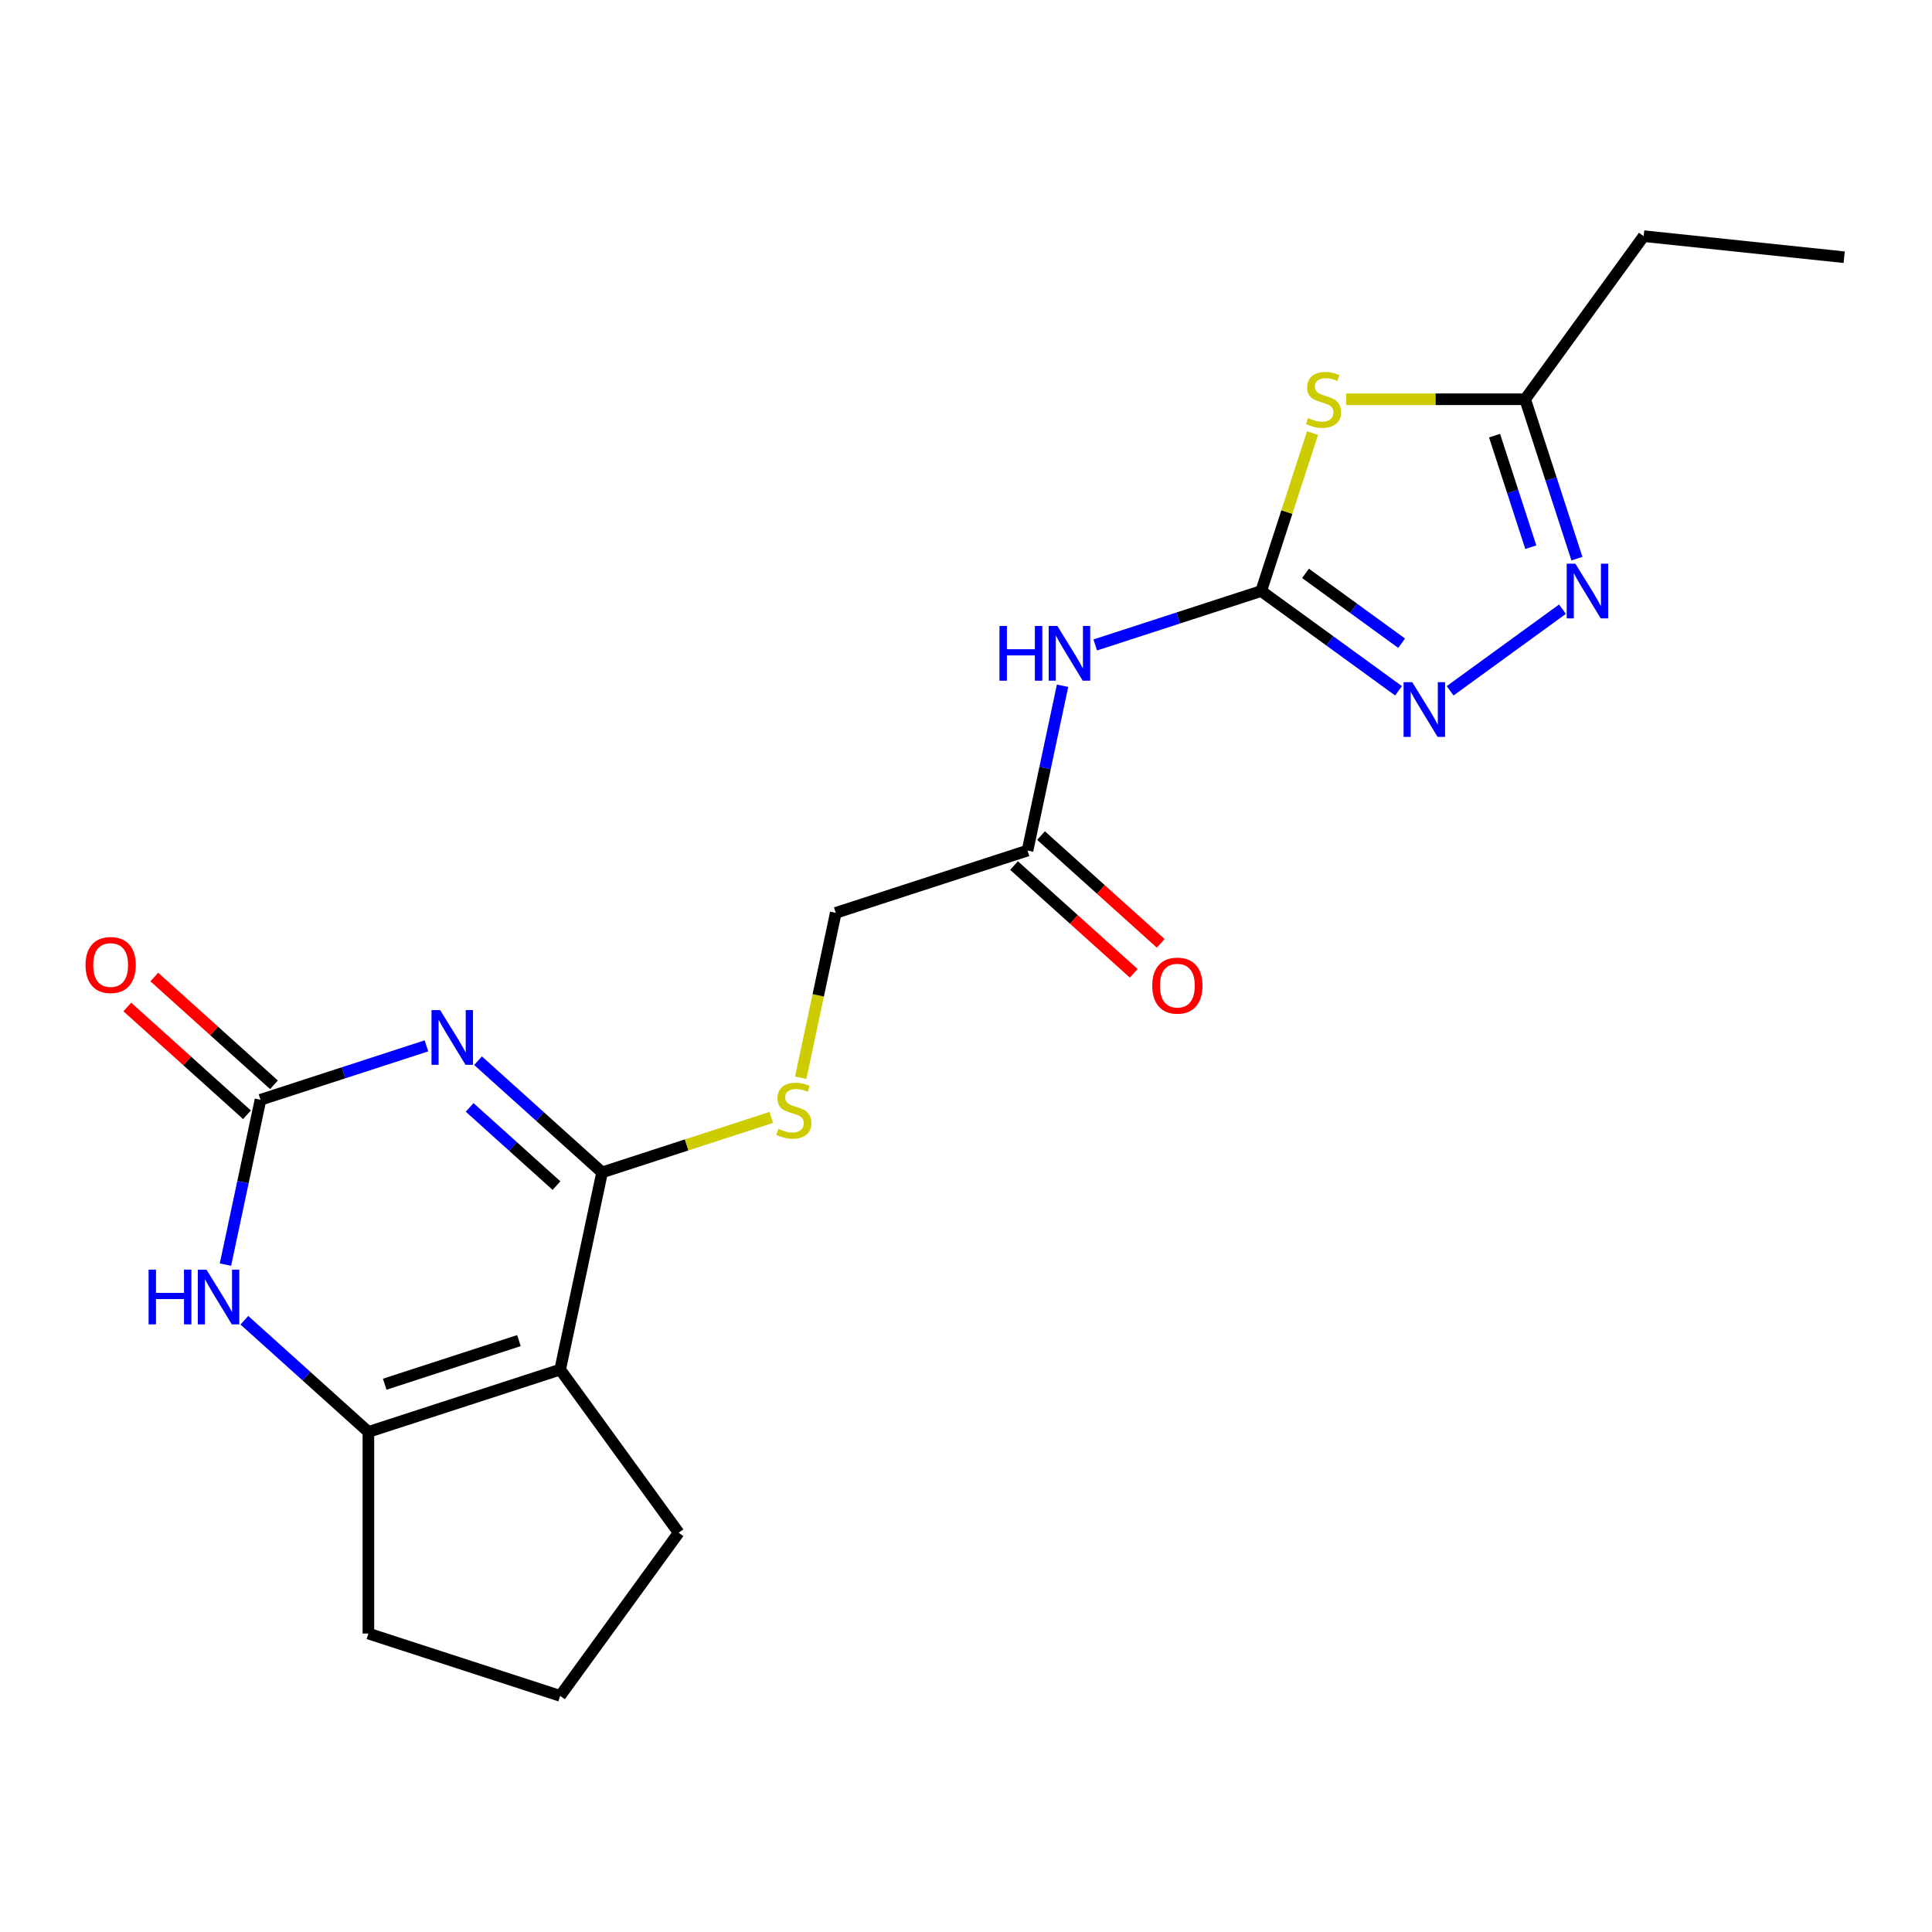 <?xml version='1.0' encoding='iso-8859-1'?>
<svg version='1.1' baseProfile='full'
              xmlns='http://www.w3.org/2000/svg'
                      xmlns:rdkit='http://www.rdkit.org/xml'
                      xmlns:xlink='http://www.w3.org/1999/xlink'
                  xml:space='preserve'
width='1000px' height='1000px' viewBox='0 0 1000 1000'>
<!-- END OF HEADER -->
<rect style='opacity:1.0;fill:#FFFFFF;stroke:none' width='1000' height='1000' x='0' y='0'> </rect>
<path class='bond-0' d='M 247.431,549.015 L 279.535,577.921' style='fill:none;fill-rule:evenodd;stroke:#0000FF;stroke-width:6px;stroke-linecap:butt;stroke-linejoin:miter;stroke-opacity:1' />
<path class='bond-0' d='M 279.535,577.921 L 311.639,606.828' style='fill:none;fill-rule:evenodd;stroke:#000000;stroke-width:6px;stroke-linecap:butt;stroke-linejoin:miter;stroke-opacity:1' />
<path class='bond-0' d='M 243.096,573.198 L 265.568,593.433' style='fill:none;fill-rule:evenodd;stroke:#0000FF;stroke-width:6px;stroke-linecap:butt;stroke-linejoin:miter;stroke-opacity:1' />
<path class='bond-0' d='M 265.568,593.433 L 288.041,613.667' style='fill:none;fill-rule:evenodd;stroke:#000000;stroke-width:6px;stroke-linecap:butt;stroke-linejoin:miter;stroke-opacity:1' />
<path class='bond-3' d='M 220.733,541.333 L 177.78,555.289' style='fill:none;fill-rule:evenodd;stroke:#0000FF;stroke-width:6px;stroke-linecap:butt;stroke-linejoin:miter;stroke-opacity:1' />
<path class='bond-3' d='M 177.78,555.289 L 134.827,569.245' style='fill:none;fill-rule:evenodd;stroke:#000000;stroke-width:6px;stroke-linecap:butt;stroke-linejoin:miter;stroke-opacity:1' />
<path class='bond-1' d='M 311.639,606.828 L 289.94,708.91' style='fill:none;fill-rule:evenodd;stroke:#000000;stroke-width:6px;stroke-linecap:butt;stroke-linejoin:miter;stroke-opacity:1' />
<path class='bond-11' d='M 311.639,606.828 L 355.421,592.602' style='fill:none;fill-rule:evenodd;stroke:#000000;stroke-width:6px;stroke-linecap:butt;stroke-linejoin:miter;stroke-opacity:1' />
<path class='bond-11' d='M 355.421,592.602 L 399.204,578.376' style='fill:none;fill-rule:evenodd;stroke:#CCCC00;stroke-width:6px;stroke-linecap:butt;stroke-linejoin:miter;stroke-opacity:1' />
<path class='bond-16' d='M 289.94,708.91 L 351.283,793.341' style='fill:none;fill-rule:evenodd;stroke:#000000;stroke-width:6px;stroke-linecap:butt;stroke-linejoin:miter;stroke-opacity:1' />
<path class='bond-21' d='M 289.94,708.91 L 190.686,741.159' style='fill:none;fill-rule:evenodd;stroke:#000000;stroke-width:6px;stroke-linecap:butt;stroke-linejoin:miter;stroke-opacity:1' />
<path class='bond-21' d='M 268.602,693.896 L 199.124,716.471' style='fill:none;fill-rule:evenodd;stroke:#000000;stroke-width:6px;stroke-linecap:butt;stroke-linejoin:miter;stroke-opacity:1' />
<path class='bond-2' d='M 652.799,305.914 L 609.846,319.87' style='fill:none;fill-rule:evenodd;stroke:#000000;stroke-width:6px;stroke-linecap:butt;stroke-linejoin:miter;stroke-opacity:1' />
<path class='bond-2' d='M 609.846,319.87 L 566.894,333.826' style='fill:none;fill-rule:evenodd;stroke:#0000FF;stroke-width:6px;stroke-linecap:butt;stroke-linejoin:miter;stroke-opacity:1' />
<path class='bond-4' d='M 652.799,305.914 L 666.083,265.031' style='fill:none;fill-rule:evenodd;stroke:#000000;stroke-width:6px;stroke-linecap:butt;stroke-linejoin:miter;stroke-opacity:1' />
<path class='bond-4' d='M 666.083,265.031 L 679.367,224.148' style='fill:none;fill-rule:evenodd;stroke:#CCCC00;stroke-width:6px;stroke-linecap:butt;stroke-linejoin:miter;stroke-opacity:1' />
<path class='bond-7' d='M 652.799,305.914 L 688.34,331.736' style='fill:none;fill-rule:evenodd;stroke:#000000;stroke-width:6px;stroke-linecap:butt;stroke-linejoin:miter;stroke-opacity:1' />
<path class='bond-7' d='M 688.34,331.736 L 723.881,357.558' style='fill:none;fill-rule:evenodd;stroke:#0000FF;stroke-width:6px;stroke-linecap:butt;stroke-linejoin:miter;stroke-opacity:1' />
<path class='bond-7' d='M 675.73,296.774 L 700.609,314.85' style='fill:none;fill-rule:evenodd;stroke:#000000;stroke-width:6px;stroke-linecap:butt;stroke-linejoin:miter;stroke-opacity:1' />
<path class='bond-7' d='M 700.609,314.85 L 725.488,332.925' style='fill:none;fill-rule:evenodd;stroke:#0000FF;stroke-width:6px;stroke-linecap:butt;stroke-linejoin:miter;stroke-opacity:1' />
<path class='bond-6' d='M 134.827,569.245 L 125.76,611.902' style='fill:none;fill-rule:evenodd;stroke:#000000;stroke-width:6px;stroke-linecap:butt;stroke-linejoin:miter;stroke-opacity:1' />
<path class='bond-6' d='M 125.76,611.902 L 116.693,654.558' style='fill:none;fill-rule:evenodd;stroke:#0000FF;stroke-width:6px;stroke-linecap:butt;stroke-linejoin:miter;stroke-opacity:1' />
<path class='bond-13' d='M 141.811,561.49 L 110.837,533.601' style='fill:none;fill-rule:evenodd;stroke:#000000;stroke-width:6px;stroke-linecap:butt;stroke-linejoin:miter;stroke-opacity:1' />
<path class='bond-13' d='M 110.837,533.601 L 79.863,505.712' style='fill:none;fill-rule:evenodd;stroke:#FF0000;stroke-width:6px;stroke-linecap:butt;stroke-linejoin:miter;stroke-opacity:1' />
<path class='bond-13' d='M 127.844,577.001 L 96.87,549.112' style='fill:none;fill-rule:evenodd;stroke:#000000;stroke-width:6px;stroke-linecap:butt;stroke-linejoin:miter;stroke-opacity:1' />
<path class='bond-13' d='M 96.87,549.112 L 65.897,521.223' style='fill:none;fill-rule:evenodd;stroke:#FF0000;stroke-width:6px;stroke-linecap:butt;stroke-linejoin:miter;stroke-opacity:1' />
<path class='bond-10' d='M 696.738,206.659 L 743.075,206.659' style='fill:none;fill-rule:evenodd;stroke:#CCCC00;stroke-width:6px;stroke-linecap:butt;stroke-linejoin:miter;stroke-opacity:1' />
<path class='bond-10' d='M 743.075,206.659 L 789.412,206.659' style='fill:none;fill-rule:evenodd;stroke:#000000;stroke-width:6px;stroke-linecap:butt;stroke-linejoin:miter;stroke-opacity:1' />
<path class='bond-5' d='M 190.686,741.159 L 158.582,712.253' style='fill:none;fill-rule:evenodd;stroke:#000000;stroke-width:6px;stroke-linecap:butt;stroke-linejoin:miter;stroke-opacity:1' />
<path class='bond-5' d='M 158.582,712.253 L 126.478,683.347' style='fill:none;fill-rule:evenodd;stroke:#0000FF;stroke-width:6px;stroke-linecap:butt;stroke-linejoin:miter;stroke-opacity:1' />
<path class='bond-17' d='M 190.686,741.159 L 190.686,845.522' style='fill:none;fill-rule:evenodd;stroke:#000000;stroke-width:6px;stroke-linecap:butt;stroke-linejoin:miter;stroke-opacity:1' />
<path class='bond-8' d='M 750.579,357.558 L 808.725,315.313' style='fill:none;fill-rule:evenodd;stroke:#0000FF;stroke-width:6px;stroke-linecap:butt;stroke-linejoin:miter;stroke-opacity:1' />
<path class='bond-23' d='M 816.213,289.145 L 802.812,247.902' style='fill:none;fill-rule:evenodd;stroke:#0000FF;stroke-width:6px;stroke-linecap:butt;stroke-linejoin:miter;stroke-opacity:1' />
<path class='bond-23' d='M 802.812,247.902 L 789.412,206.659' style='fill:none;fill-rule:evenodd;stroke:#000000;stroke-width:6px;stroke-linecap:butt;stroke-linejoin:miter;stroke-opacity:1' />
<path class='bond-23' d='M 792.342,283.222 L 782.961,254.352' style='fill:none;fill-rule:evenodd;stroke:#0000FF;stroke-width:6px;stroke-linecap:butt;stroke-linejoin:miter;stroke-opacity:1' />
<path class='bond-23' d='M 782.961,254.352 L 773.581,225.482' style='fill:none;fill-rule:evenodd;stroke:#000000;stroke-width:6px;stroke-linecap:butt;stroke-linejoin:miter;stroke-opacity:1' />
<path class='bond-9' d='M 549.98,354.933 L 540.913,397.589' style='fill:none;fill-rule:evenodd;stroke:#0000FF;stroke-width:6px;stroke-linecap:butt;stroke-linejoin:miter;stroke-opacity:1' />
<path class='bond-9' d='M 540.913,397.589 L 531.846,440.246' style='fill:none;fill-rule:evenodd;stroke:#000000;stroke-width:6px;stroke-linecap:butt;stroke-linejoin:miter;stroke-opacity:1' />
<path class='bond-18' d='M 789.412,206.659 L 850.755,122.228' style='fill:none;fill-rule:evenodd;stroke:#000000;stroke-width:6px;stroke-linecap:butt;stroke-linejoin:miter;stroke-opacity:1' />
<path class='bond-15' d='M 414.449,557.849 L 423.52,515.172' style='fill:none;fill-rule:evenodd;stroke:#CCCC00;stroke-width:6px;stroke-linecap:butt;stroke-linejoin:miter;stroke-opacity:1' />
<path class='bond-15' d='M 423.52,515.172 L 432.592,472.496' style='fill:none;fill-rule:evenodd;stroke:#000000;stroke-width:6px;stroke-linecap:butt;stroke-linejoin:miter;stroke-opacity:1' />
<path class='bond-12' d='M 531.846,440.246 L 432.592,472.496' style='fill:none;fill-rule:evenodd;stroke:#000000;stroke-width:6px;stroke-linecap:butt;stroke-linejoin:miter;stroke-opacity:1' />
<path class='bond-14' d='M 524.863,448.002 L 555.837,475.89' style='fill:none;fill-rule:evenodd;stroke:#000000;stroke-width:6px;stroke-linecap:butt;stroke-linejoin:miter;stroke-opacity:1' />
<path class='bond-14' d='M 555.837,475.89 L 586.811,503.779' style='fill:none;fill-rule:evenodd;stroke:#FF0000;stroke-width:6px;stroke-linecap:butt;stroke-linejoin:miter;stroke-opacity:1' />
<path class='bond-14' d='M 538.83,432.49 L 569.803,460.379' style='fill:none;fill-rule:evenodd;stroke:#000000;stroke-width:6px;stroke-linecap:butt;stroke-linejoin:miter;stroke-opacity:1' />
<path class='bond-14' d='M 569.803,460.379 L 600.777,488.268' style='fill:none;fill-rule:evenodd;stroke:#FF0000;stroke-width:6px;stroke-linecap:butt;stroke-linejoin:miter;stroke-opacity:1' />
<path class='bond-19' d='M 351.283,793.341 L 289.94,877.772' style='fill:none;fill-rule:evenodd;stroke:#000000;stroke-width:6px;stroke-linecap:butt;stroke-linejoin:miter;stroke-opacity:1' />
<path class='bond-22' d='M 190.686,845.522 L 289.94,877.772' style='fill:none;fill-rule:evenodd;stroke:#000000;stroke-width:6px;stroke-linecap:butt;stroke-linejoin:miter;stroke-opacity:1' />
<path class='bond-20' d='M 850.755,122.228 L 954.545,133.137' style='fill:none;fill-rule:evenodd;stroke:#000000;stroke-width:6px;stroke-linecap:butt;stroke-linejoin:miter;stroke-opacity:1' />
<path  class='atom-0' d='M 227.822 522.835
L 237.102 537.835
Q 238.022 539.315, 239.502 541.995
Q 240.982 544.675, 241.062 544.835
L 241.062 522.835
L 244.822 522.835
L 244.822 551.155
L 240.942 551.155
L 230.982 534.755
Q 229.822 532.835, 228.582 530.635
Q 227.382 528.435, 227.022 527.755
L 227.022 551.155
L 223.342 551.155
L 223.342 522.835
L 227.822 522.835
' fill='#0000FF'/>
<path  class='atom-5' d='M 677.049 216.379
Q 677.369 216.499, 678.689 217.059
Q 680.009 217.619, 681.449 217.979
Q 682.929 218.299, 684.369 218.299
Q 687.049 218.299, 688.609 217.019
Q 690.169 215.699, 690.169 213.419
Q 690.169 211.859, 689.369 210.899
Q 688.609 209.939, 687.409 209.419
Q 686.209 208.899, 684.209 208.299
Q 681.689 207.539, 680.169 206.819
Q 678.689 206.099, 677.609 204.579
Q 676.569 203.059, 676.569 200.499
Q 676.569 196.939, 678.969 194.739
Q 681.409 192.539, 686.209 192.539
Q 689.489 192.539, 693.209 194.099
L 692.289 197.179
Q 688.889 195.779, 686.329 195.779
Q 683.569 195.779, 682.049 196.939
Q 680.529 198.059, 680.569 200.019
Q 680.569 201.539, 681.329 202.459
Q 682.129 203.379, 683.249 203.899
Q 684.409 204.419, 686.329 205.019
Q 688.889 205.819, 690.409 206.619
Q 691.929 207.419, 693.009 209.059
Q 694.129 210.659, 694.129 213.419
Q 694.129 217.339, 691.489 219.459
Q 688.889 221.539, 684.529 221.539
Q 682.009 221.539, 680.089 220.979
Q 678.209 220.459, 675.969 219.539
L 677.049 216.379
' fill='#CCCC00'/>
<path  class='atom-7' d='M 76.909 657.167
L 80.749 657.167
L 80.749 669.207
L 95.229 669.207
L 95.229 657.167
L 99.069 657.167
L 99.069 685.487
L 95.229 685.487
L 95.229 672.407
L 80.749 672.407
L 80.749 685.487
L 76.909 685.487
L 76.909 657.167
' fill='#0000FF'/>
<path  class='atom-7' d='M 106.869 657.167
L 116.149 672.167
Q 117.069 673.647, 118.549 676.327
Q 120.029 679.007, 120.109 679.167
L 120.109 657.167
L 123.869 657.167
L 123.869 685.487
L 119.989 685.487
L 110.029 669.087
Q 108.869 667.167, 107.629 664.967
Q 106.429 662.767, 106.069 662.087
L 106.069 685.487
L 102.389 685.487
L 102.389 657.167
L 106.869 657.167
' fill='#0000FF'/>
<path  class='atom-8' d='M 730.97 353.097
L 740.25 368.097
Q 741.17 369.577, 742.65 372.257
Q 744.13 374.937, 744.21 375.097
L 744.21 353.097
L 747.97 353.097
L 747.97 381.417
L 744.09 381.417
L 734.13 365.017
Q 732.97 363.097, 731.73 360.897
Q 730.53 358.697, 730.17 358.017
L 730.17 381.417
L 726.49 381.417
L 726.49 353.097
L 730.97 353.097
' fill='#0000FF'/>
<path  class='atom-9' d='M 815.402 291.754
L 824.682 306.754
Q 825.602 308.234, 827.082 310.914
Q 828.562 313.594, 828.642 313.754
L 828.642 291.754
L 832.402 291.754
L 832.402 320.074
L 828.522 320.074
L 818.562 303.674
Q 817.402 301.754, 816.162 299.554
Q 814.962 297.354, 814.602 296.674
L 814.602 320.074
L 810.922 320.074
L 810.922 291.754
L 815.402 291.754
' fill='#0000FF'/>
<path  class='atom-10' d='M 517.325 324.004
L 521.165 324.004
L 521.165 336.044
L 535.645 336.044
L 535.645 324.004
L 539.485 324.004
L 539.485 352.324
L 535.645 352.324
L 535.645 339.244
L 521.165 339.244
L 521.165 352.324
L 517.325 352.324
L 517.325 324.004
' fill='#0000FF'/>
<path  class='atom-10' d='M 547.285 324.004
L 556.565 339.004
Q 557.485 340.484, 558.965 343.164
Q 560.445 345.844, 560.525 346.004
L 560.525 324.004
L 564.285 324.004
L 564.285 352.324
L 560.405 352.324
L 550.445 335.924
Q 549.285 334.004, 548.045 331.804
Q 546.845 329.604, 546.485 328.924
L 546.485 352.324
L 542.805 352.324
L 542.805 324.004
L 547.285 324.004
' fill='#0000FF'/>
<path  class='atom-12' d='M 402.893 584.298
Q 403.213 584.418, 404.533 584.978
Q 405.853 585.538, 407.293 585.898
Q 408.773 586.218, 410.213 586.218
Q 412.893 586.218, 414.453 584.938
Q 416.013 583.618, 416.013 581.338
Q 416.013 579.778, 415.213 578.818
Q 414.453 577.858, 413.253 577.338
Q 412.053 576.818, 410.053 576.218
Q 407.533 575.458, 406.013 574.738
Q 404.533 574.018, 403.453 572.498
Q 402.413 570.978, 402.413 568.418
Q 402.413 564.858, 404.813 562.658
Q 407.253 560.458, 412.053 560.458
Q 415.333 560.458, 419.053 562.018
L 418.133 565.098
Q 414.733 563.698, 412.173 563.698
Q 409.413 563.698, 407.893 564.858
Q 406.373 565.978, 406.413 567.938
Q 406.413 569.458, 407.173 570.378
Q 407.973 571.298, 409.093 571.818
Q 410.253 572.338, 412.173 572.938
Q 414.733 573.738, 416.253 574.538
Q 417.773 575.338, 418.853 576.978
Q 419.973 578.578, 419.973 581.338
Q 419.973 585.258, 417.333 587.378
Q 414.733 589.458, 410.373 589.458
Q 407.853 589.458, 405.933 588.898
Q 404.053 588.378, 401.813 587.458
L 402.893 584.298
' fill='#CCCC00'/>
<path  class='atom-14' d='M 44.271 499.493
Q 44.271 492.693, 47.631 488.893
Q 50.991 485.093, 57.271 485.093
Q 63.551 485.093, 66.911 488.893
Q 70.271 492.693, 70.271 499.493
Q 70.271 506.373, 66.871 510.293
Q 63.471 514.173, 57.271 514.173
Q 51.031 514.173, 47.631 510.293
Q 44.271 506.413, 44.271 499.493
M 57.271 510.973
Q 61.591 510.973, 63.911 508.093
Q 66.271 505.173, 66.271 499.493
Q 66.271 493.933, 63.911 491.133
Q 61.591 488.293, 57.271 488.293
Q 52.951 488.293, 50.591 491.093
Q 48.271 493.893, 48.271 499.493
Q 48.271 505.213, 50.591 508.093
Q 52.951 510.973, 57.271 510.973
' fill='#FF0000'/>
<path  class='atom-15' d='M 596.403 510.158
Q 596.403 503.358, 599.763 499.558
Q 603.123 495.758, 609.403 495.758
Q 615.683 495.758, 619.043 499.558
Q 622.403 503.358, 622.403 510.158
Q 622.403 517.038, 619.003 520.958
Q 615.603 524.838, 609.403 524.838
Q 603.163 524.838, 599.763 520.958
Q 596.403 517.078, 596.403 510.158
M 609.403 521.638
Q 613.723 521.638, 616.043 518.758
Q 618.403 515.838, 618.403 510.158
Q 618.403 504.598, 616.043 501.798
Q 613.723 498.958, 609.403 498.958
Q 605.083 498.958, 602.723 501.758
Q 600.403 504.558, 600.403 510.158
Q 600.403 515.878, 602.723 518.758
Q 605.083 521.638, 609.403 521.638
' fill='#FF0000'/>
</svg>
